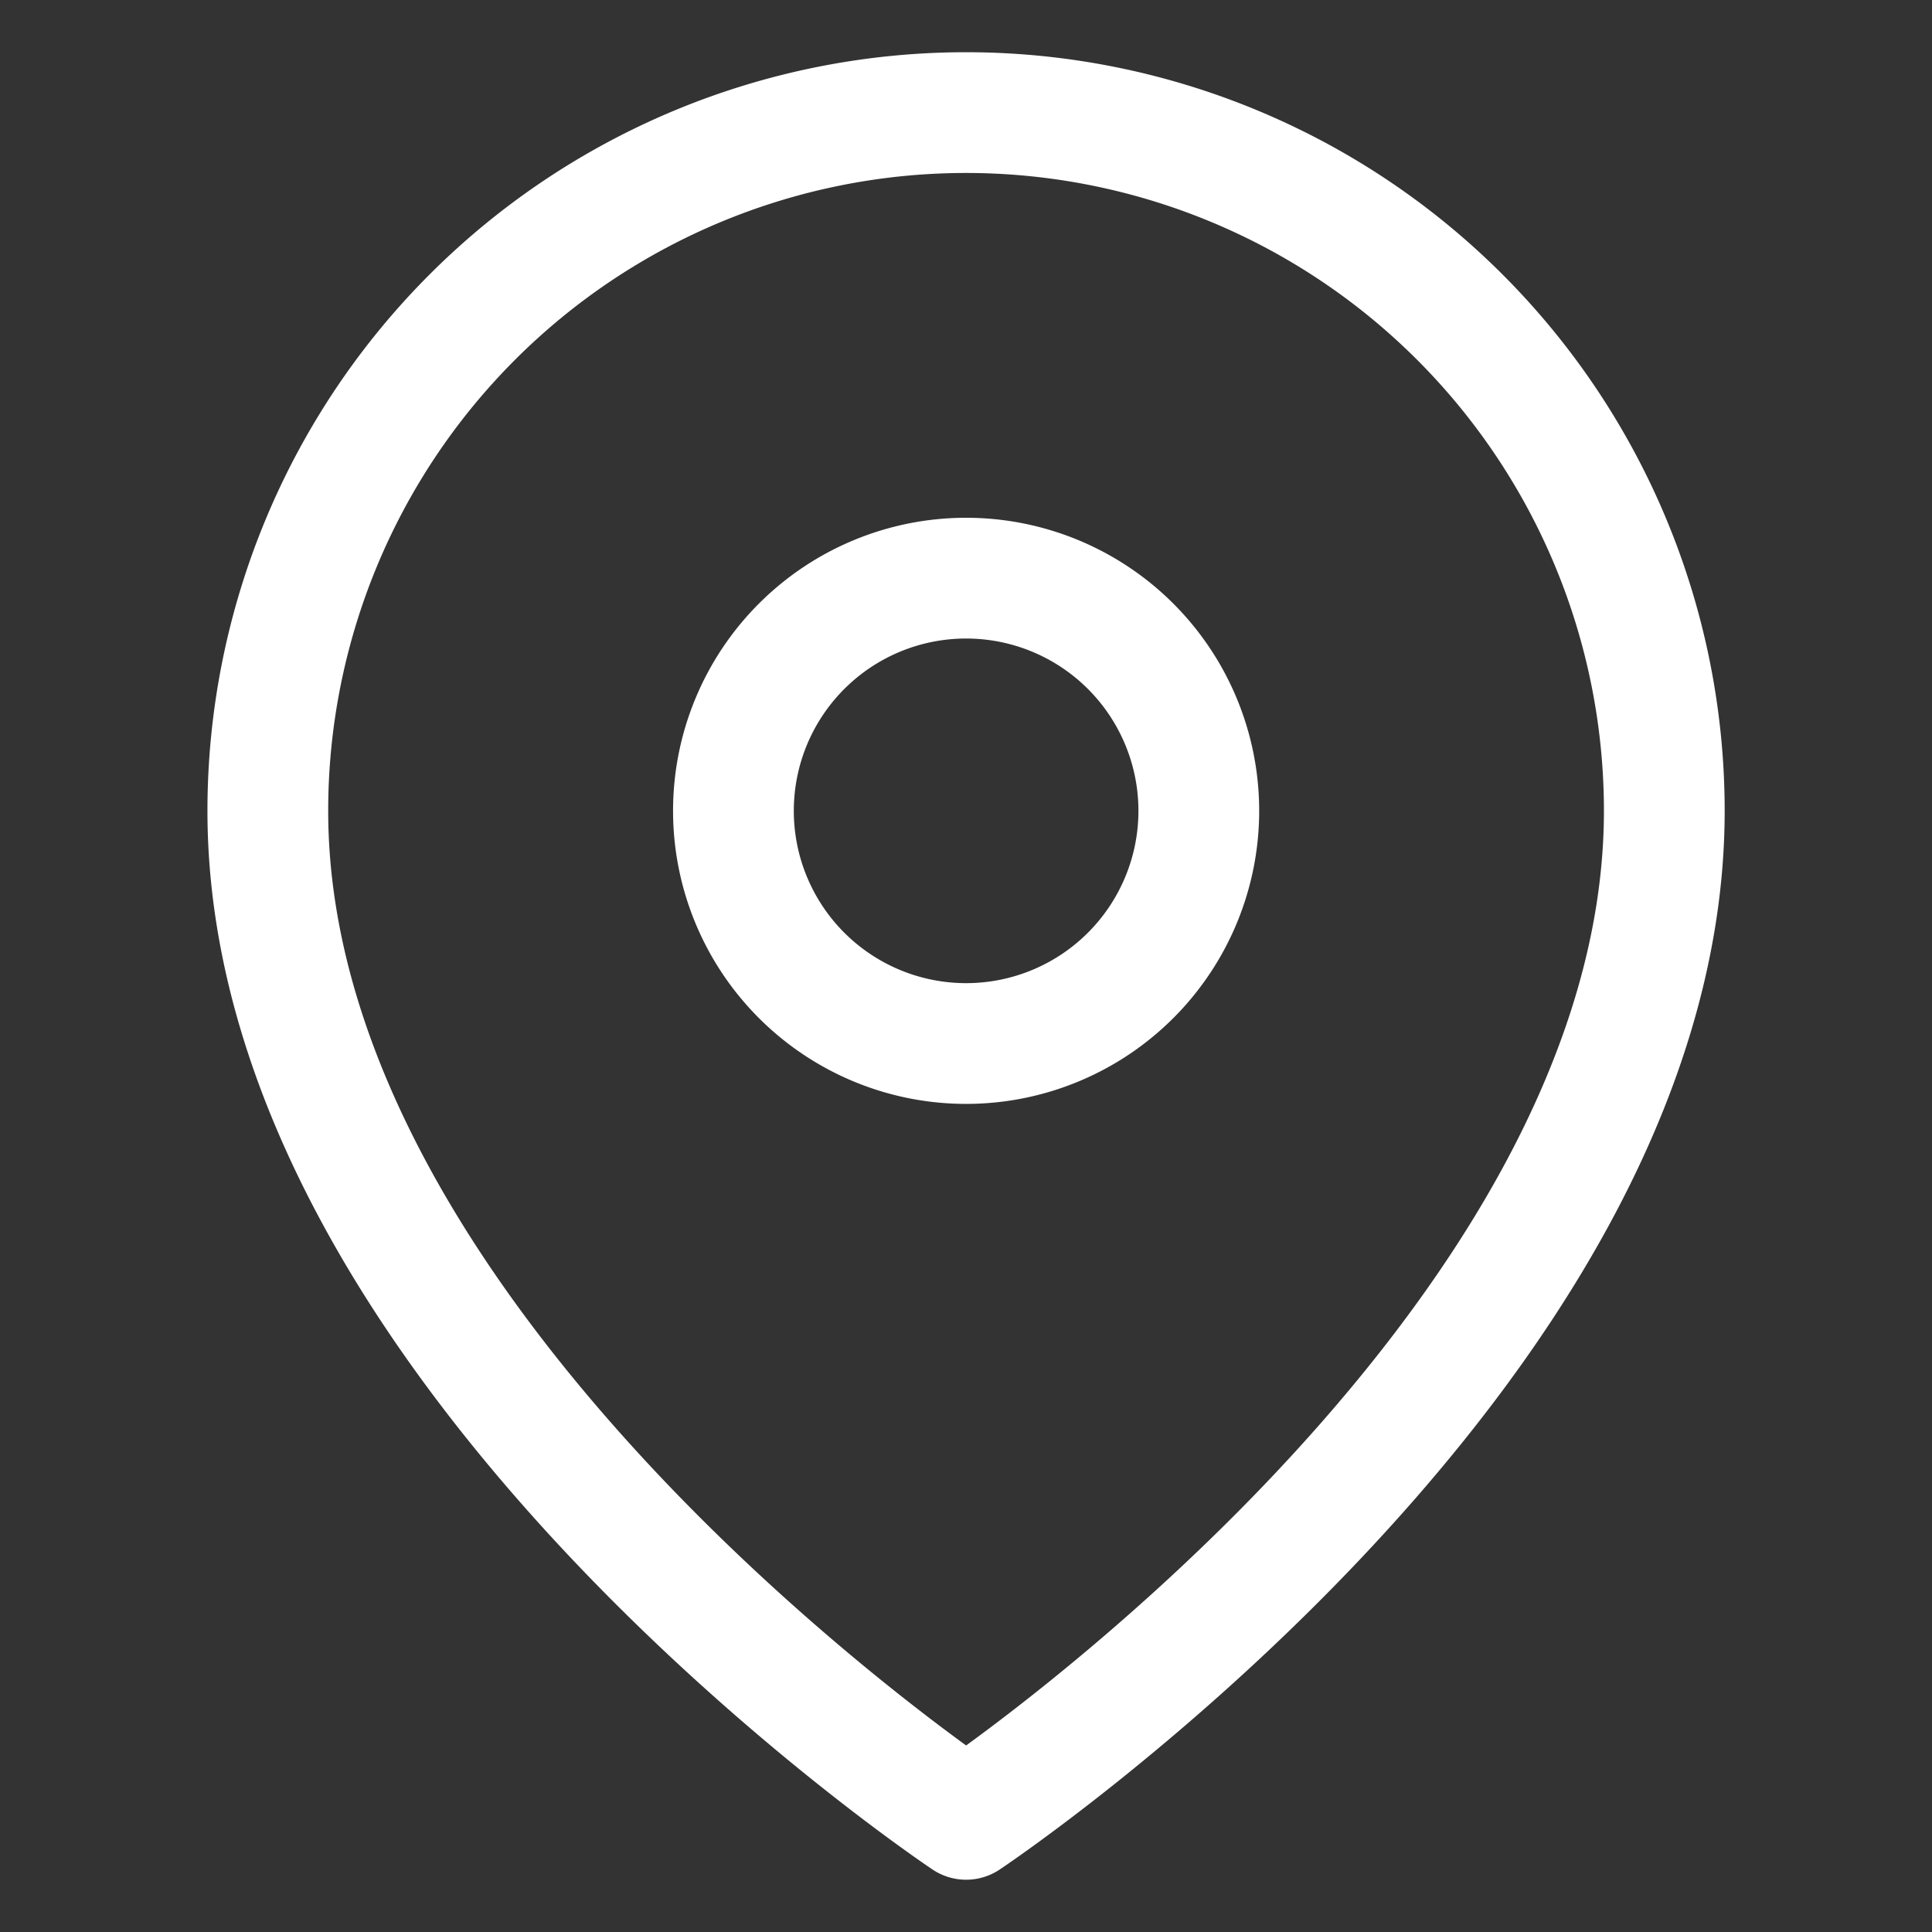 <svg xmlns="http://www.w3.org/2000/svg" xmlns:xlink="http://www.w3.org/1999/xlink" width="16" height="16" viewBox="0 0 16 16">
  <rect x="0" y="0" width="16" height="16" fill="#333333" stroke="none"/>
  <defs>
    <clipPath id="clip-path">
      <rect id="Rectangle_1089" data-name="Rectangle 1089" width="16" height="16" transform="translate(860 310)" fill="#fff" stroke="#707070" stroke-width="1"/>
    </clipPath>
  </defs>
  <g id="Mask_Group_302" data-name="Mask Group 302" transform="translate(-860 -310)" clip-path="url(#clip-path)">
    <g id="Icon_feather-map-pin" data-name="Icon feather-map-pin" transform="translate(862.218 310.933)">
      <path id="Path_2593" data-name="Path 2593" d="M16.065,7.282c0,4.5-5.782,8.352-5.782,8.352S4.5,11.78,4.5,7.282a5.782,5.782,0,1,1,11.565,0Z" transform="translate(-4.5 -1.5)" fill="none" stroke="#fff" stroke-linecap="round" stroke-linejoin="round" stroke-width="1"/>
      <path id="Path_2594" data-name="Path 2594" d="M17.355,12.427A1.927,1.927,0,1,1,15.427,10.5,1.927,1.927,0,0,1,17.355,12.427Z" transform="translate(-9.645 -6.645)" fill="none" stroke="#fff" stroke-linecap="round" stroke-linejoin="round" stroke-width="1"/>
    </g>
  </g>
</svg>
